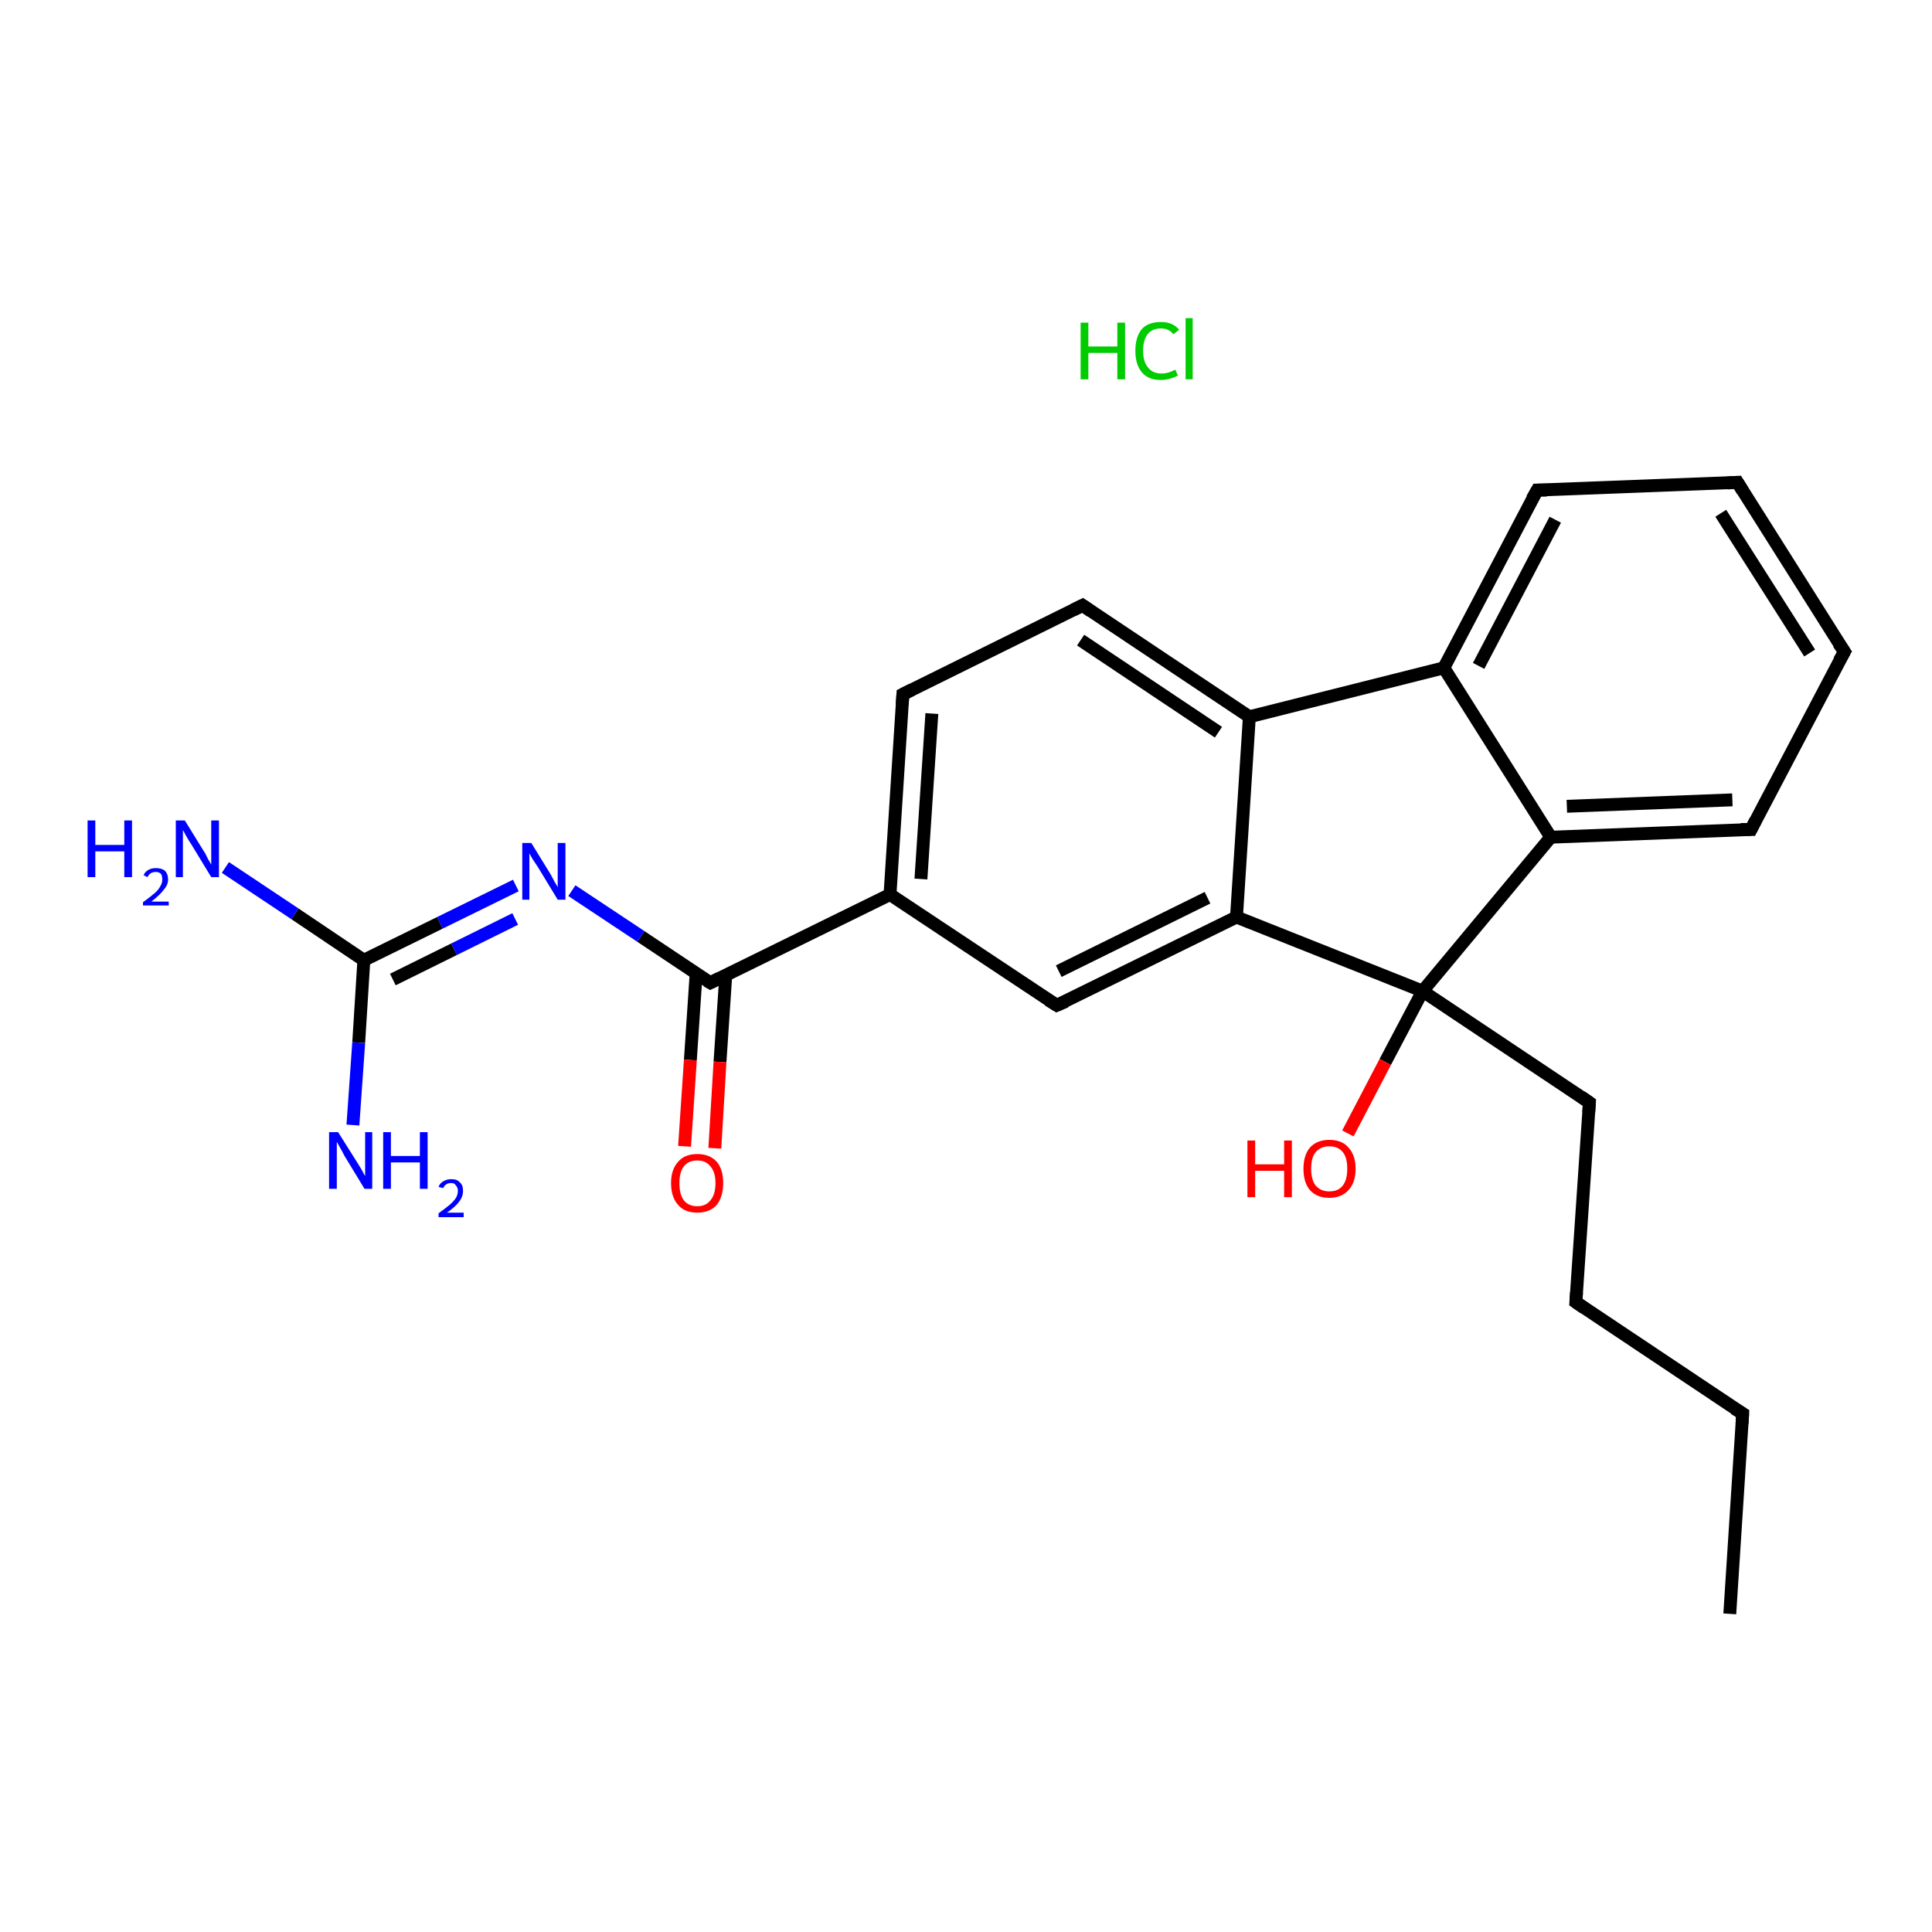 <?xml version='1.0' encoding='iso-8859-1'?>
<svg version='1.1' baseProfile='full'
              xmlns='http://www.w3.org/2000/svg'
                      xmlns:rdkit='http://www.rdkit.org/xml'
                      xmlns:xlink='http://www.w3.org/1999/xlink'
                  xml:space='preserve'
width='300px' height='300px' viewBox='0 0 300 300'>
<!-- END OF HEADER -->
<rect style='opacity:1.0;fill:#FFFFFF;stroke:none' width='300.0' height='300.0' x='0.0' y='0.0'> </rect>
<path class='bond-0 atom-1 atom-2' d='M 268.6,250.6 L 270.6,219.5' style='fill:none;fill-rule:evenodd;stroke:#000000;stroke-width:2.0px;stroke-linecap:butt;stroke-linejoin:miter;stroke-opacity:1' />
<path class='bond-1 atom-2 atom-3' d='M 270.6,219.5 L 244.7,202.2' style='fill:none;fill-rule:evenodd;stroke:#000000;stroke-width:2.0px;stroke-linecap:butt;stroke-linejoin:miter;stroke-opacity:1' />
<path class='bond-2 atom-3 atom-4' d='M 244.7,202.2 L 246.8,171.2' style='fill:none;fill-rule:evenodd;stroke:#000000;stroke-width:2.0px;stroke-linecap:butt;stroke-linejoin:miter;stroke-opacity:1' />
<path class='bond-3 atom-4 atom-5' d='M 246.8,171.2 L 220.9,153.9' style='fill:none;fill-rule:evenodd;stroke:#000000;stroke-width:2.0px;stroke-linecap:butt;stroke-linejoin:miter;stroke-opacity:1' />
<path class='bond-4 atom-5 atom-6' d='M 220.9,153.9 L 215.1,164.9' style='fill:none;fill-rule:evenodd;stroke:#000000;stroke-width:2.0px;stroke-linecap:butt;stroke-linejoin:miter;stroke-opacity:1' />
<path class='bond-4 atom-5 atom-6' d='M 215.1,164.9 L 209.3,176.0' style='fill:none;fill-rule:evenodd;stroke:#FF0000;stroke-width:2.0px;stroke-linecap:butt;stroke-linejoin:miter;stroke-opacity:1' />
<path class='bond-5 atom-5 atom-7' d='M 220.9,153.9 L 240.8,130.0' style='fill:none;fill-rule:evenodd;stroke:#000000;stroke-width:2.0px;stroke-linecap:butt;stroke-linejoin:miter;stroke-opacity:1' />
<path class='bond-6 atom-7 atom-8' d='M 240.8,130.0 L 271.9,128.8' style='fill:none;fill-rule:evenodd;stroke:#000000;stroke-width:2.0px;stroke-linecap:butt;stroke-linejoin:miter;stroke-opacity:1' />
<path class='bond-6 atom-7 atom-8' d='M 243.3,125.2 L 269.0,124.2' style='fill:none;fill-rule:evenodd;stroke:#000000;stroke-width:2.0px;stroke-linecap:butt;stroke-linejoin:miter;stroke-opacity:1' />
<path class='bond-7 atom-8 atom-9' d='M 271.9,128.8 L 286.4,101.2' style='fill:none;fill-rule:evenodd;stroke:#000000;stroke-width:2.0px;stroke-linecap:butt;stroke-linejoin:miter;stroke-opacity:1' />
<path class='bond-8 atom-9 atom-10' d='M 286.4,101.2 L 269.8,74.9' style='fill:none;fill-rule:evenodd;stroke:#000000;stroke-width:2.0px;stroke-linecap:butt;stroke-linejoin:miter;stroke-opacity:1' />
<path class='bond-8 atom-9 atom-10' d='M 281.0,101.4 L 267.2,79.7' style='fill:none;fill-rule:evenodd;stroke:#000000;stroke-width:2.0px;stroke-linecap:butt;stroke-linejoin:miter;stroke-opacity:1' />
<path class='bond-9 atom-10 atom-11' d='M 269.8,74.9 L 238.7,76.1' style='fill:none;fill-rule:evenodd;stroke:#000000;stroke-width:2.0px;stroke-linecap:butt;stroke-linejoin:miter;stroke-opacity:1' />
<path class='bond-10 atom-11 atom-12' d='M 238.7,76.1 L 224.2,103.7' style='fill:none;fill-rule:evenodd;stroke:#000000;stroke-width:2.0px;stroke-linecap:butt;stroke-linejoin:miter;stroke-opacity:1' />
<path class='bond-10 atom-11 atom-12' d='M 241.5,80.7 L 229.6,103.4' style='fill:none;fill-rule:evenodd;stroke:#000000;stroke-width:2.0px;stroke-linecap:butt;stroke-linejoin:miter;stroke-opacity:1' />
<path class='bond-11 atom-12 atom-13' d='M 224.2,103.7 L 194.0,111.3' style='fill:none;fill-rule:evenodd;stroke:#000000;stroke-width:2.0px;stroke-linecap:butt;stroke-linejoin:miter;stroke-opacity:1' />
<path class='bond-12 atom-13 atom-14' d='M 194.0,111.3 L 168.1,94.0' style='fill:none;fill-rule:evenodd;stroke:#000000;stroke-width:2.0px;stroke-linecap:butt;stroke-linejoin:miter;stroke-opacity:1' />
<path class='bond-12 atom-13 atom-14' d='M 189.2,113.7 L 167.8,99.4' style='fill:none;fill-rule:evenodd;stroke:#000000;stroke-width:2.0px;stroke-linecap:butt;stroke-linejoin:miter;stroke-opacity:1' />
<path class='bond-13 atom-14 atom-15' d='M 168.1,94.0 L 140.2,107.8' style='fill:none;fill-rule:evenodd;stroke:#000000;stroke-width:2.0px;stroke-linecap:butt;stroke-linejoin:miter;stroke-opacity:1' />
<path class='bond-14 atom-15 atom-16' d='M 140.2,107.8 L 138.2,138.9' style='fill:none;fill-rule:evenodd;stroke:#000000;stroke-width:2.0px;stroke-linecap:butt;stroke-linejoin:miter;stroke-opacity:1' />
<path class='bond-14 atom-15 atom-16' d='M 144.7,110.8 L 143.0,136.5' style='fill:none;fill-rule:evenodd;stroke:#000000;stroke-width:2.0px;stroke-linecap:butt;stroke-linejoin:miter;stroke-opacity:1' />
<path class='bond-15 atom-16 atom-17' d='M 138.2,138.9 L 164.1,156.1' style='fill:none;fill-rule:evenodd;stroke:#000000;stroke-width:2.0px;stroke-linecap:butt;stroke-linejoin:miter;stroke-opacity:1' />
<path class='bond-16 atom-17 atom-18' d='M 164.1,156.1 L 192.0,142.4' style='fill:none;fill-rule:evenodd;stroke:#000000;stroke-width:2.0px;stroke-linecap:butt;stroke-linejoin:miter;stroke-opacity:1' />
<path class='bond-16 atom-17 atom-18' d='M 164.4,150.8 L 187.5,139.4' style='fill:none;fill-rule:evenodd;stroke:#000000;stroke-width:2.0px;stroke-linecap:butt;stroke-linejoin:miter;stroke-opacity:1' />
<path class='bond-17 atom-16 atom-19' d='M 138.2,138.9 L 110.3,152.6' style='fill:none;fill-rule:evenodd;stroke:#000000;stroke-width:2.0px;stroke-linecap:butt;stroke-linejoin:miter;stroke-opacity:1' />
<path class='bond-18 atom-19 atom-20' d='M 108.1,151.1 L 107.2,164.6' style='fill:none;fill-rule:evenodd;stroke:#000000;stroke-width:2.0px;stroke-linecap:butt;stroke-linejoin:miter;stroke-opacity:1' />
<path class='bond-18 atom-19 atom-20' d='M 107.2,164.6 L 106.3,178.0' style='fill:none;fill-rule:evenodd;stroke:#FF0000;stroke-width:2.0px;stroke-linecap:butt;stroke-linejoin:miter;stroke-opacity:1' />
<path class='bond-18 atom-19 atom-20' d='M 112.7,151.4 L 111.8,164.9' style='fill:none;fill-rule:evenodd;stroke:#000000;stroke-width:2.0px;stroke-linecap:butt;stroke-linejoin:miter;stroke-opacity:1' />
<path class='bond-18 atom-19 atom-20' d='M 111.8,164.9 L 111.0,178.3' style='fill:none;fill-rule:evenodd;stroke:#FF0000;stroke-width:2.0px;stroke-linecap:butt;stroke-linejoin:miter;stroke-opacity:1' />
<path class='bond-19 atom-19 atom-21' d='M 110.3,152.6 L 99.5,145.4' style='fill:none;fill-rule:evenodd;stroke:#000000;stroke-width:2.0px;stroke-linecap:butt;stroke-linejoin:miter;stroke-opacity:1' />
<path class='bond-19 atom-19 atom-21' d='M 99.5,145.4 L 88.8,138.3' style='fill:none;fill-rule:evenodd;stroke:#0000FF;stroke-width:2.0px;stroke-linecap:butt;stroke-linejoin:miter;stroke-opacity:1' />
<path class='bond-20 atom-21 atom-22' d='M 80.1,137.5 L 68.3,143.3' style='fill:none;fill-rule:evenodd;stroke:#0000FF;stroke-width:2.0px;stroke-linecap:butt;stroke-linejoin:miter;stroke-opacity:1' />
<path class='bond-20 atom-21 atom-22' d='M 68.3,143.3 L 56.5,149.1' style='fill:none;fill-rule:evenodd;stroke:#000000;stroke-width:2.0px;stroke-linecap:butt;stroke-linejoin:miter;stroke-opacity:1' />
<path class='bond-20 atom-21 atom-22' d='M 80.0,142.7 L 70.5,147.4' style='fill:none;fill-rule:evenodd;stroke:#0000FF;stroke-width:2.0px;stroke-linecap:butt;stroke-linejoin:miter;stroke-opacity:1' />
<path class='bond-20 atom-21 atom-22' d='M 70.5,147.4 L 61.0,152.1' style='fill:none;fill-rule:evenodd;stroke:#000000;stroke-width:2.0px;stroke-linecap:butt;stroke-linejoin:miter;stroke-opacity:1' />
<path class='bond-21 atom-22 atom-23' d='M 56.5,149.1 L 45.8,141.9' style='fill:none;fill-rule:evenodd;stroke:#000000;stroke-width:2.0px;stroke-linecap:butt;stroke-linejoin:miter;stroke-opacity:1' />
<path class='bond-21 atom-22 atom-23' d='M 45.8,141.9 L 35.0,134.7' style='fill:none;fill-rule:evenodd;stroke:#0000FF;stroke-width:2.0px;stroke-linecap:butt;stroke-linejoin:miter;stroke-opacity:1' />
<path class='bond-22 atom-22 atom-24' d='M 56.5,149.1 L 55.7,161.9' style='fill:none;fill-rule:evenodd;stroke:#000000;stroke-width:2.0px;stroke-linecap:butt;stroke-linejoin:miter;stroke-opacity:1' />
<path class='bond-22 atom-22 atom-24' d='M 55.7,161.9 L 54.8,174.7' style='fill:none;fill-rule:evenodd;stroke:#0000FF;stroke-width:2.0px;stroke-linecap:butt;stroke-linejoin:miter;stroke-opacity:1' />
<path class='bond-23 atom-18 atom-5' d='M 192.0,142.4 L 220.9,153.9' style='fill:none;fill-rule:evenodd;stroke:#000000;stroke-width:2.0px;stroke-linecap:butt;stroke-linejoin:miter;stroke-opacity:1' />
<path class='bond-24 atom-12 atom-7' d='M 224.2,103.7 L 240.8,130.0' style='fill:none;fill-rule:evenodd;stroke:#000000;stroke-width:2.0px;stroke-linecap:butt;stroke-linejoin:miter;stroke-opacity:1' />
<path class='bond-25 atom-18 atom-13' d='M 192.0,142.4 L 194.0,111.3' style='fill:none;fill-rule:evenodd;stroke:#000000;stroke-width:2.0px;stroke-linecap:butt;stroke-linejoin:miter;stroke-opacity:1' />
<path d='M 270.5,221.1 L 270.6,219.5 L 269.3,218.7' style='fill:none;stroke:#000000;stroke-width:2.0px;stroke-linecap:butt;stroke-linejoin:miter;stroke-opacity:1;' />
<path d='M 246.0,203.1 L 244.7,202.2 L 244.8,200.7' style='fill:none;stroke:#000000;stroke-width:2.0px;stroke-linecap:butt;stroke-linejoin:miter;stroke-opacity:1;' />
<path d='M 246.7,172.7 L 246.8,171.2 L 245.5,170.3' style='fill:none;stroke:#000000;stroke-width:2.0px;stroke-linecap:butt;stroke-linejoin:miter;stroke-opacity:1;' />
<path d='M 270.3,128.8 L 271.9,128.8 L 272.6,127.4' style='fill:none;stroke:#000000;stroke-width:2.0px;stroke-linecap:butt;stroke-linejoin:miter;stroke-opacity:1;' />
<path d='M 285.6,102.6 L 286.4,101.2 L 285.5,99.9' style='fill:none;stroke:#000000;stroke-width:2.0px;stroke-linecap:butt;stroke-linejoin:miter;stroke-opacity:1;' />
<path d='M 270.6,76.2 L 269.8,74.9 L 268.2,75.0' style='fill:none;stroke:#000000;stroke-width:2.0px;stroke-linecap:butt;stroke-linejoin:miter;stroke-opacity:1;' />
<path d='M 240.2,76.1 L 238.7,76.1 L 237.9,77.5' style='fill:none;stroke:#000000;stroke-width:2.0px;stroke-linecap:butt;stroke-linejoin:miter;stroke-opacity:1;' />
<path d='M 169.4,94.9 L 168.1,94.0 L 166.7,94.7' style='fill:none;stroke:#000000;stroke-width:2.0px;stroke-linecap:butt;stroke-linejoin:miter;stroke-opacity:1;' />
<path d='M 141.6,107.1 L 140.2,107.8 L 140.1,109.4' style='fill:none;stroke:#000000;stroke-width:2.0px;stroke-linecap:butt;stroke-linejoin:miter;stroke-opacity:1;' />
<path d='M 162.8,155.3 L 164.1,156.1 L 165.5,155.5' style='fill:none;stroke:#000000;stroke-width:2.0px;stroke-linecap:butt;stroke-linejoin:miter;stroke-opacity:1;' />
<path d='M 111.7,151.9 L 110.3,152.6 L 109.8,152.3' style='fill:none;stroke:#000000;stroke-width:2.0px;stroke-linecap:butt;stroke-linejoin:miter;stroke-opacity:1;' />
<path class='atom-0' d='M 167.8 50.1
L 169.0 50.1
L 169.0 53.8
L 173.5 53.8
L 173.5 50.1
L 174.7 50.1
L 174.7 58.9
L 173.5 58.9
L 173.5 54.8
L 169.0 54.8
L 169.0 58.9
L 167.8 58.9
L 167.8 50.1
' fill='#00CC00'/>
<path class='atom-0' d='M 176.3 54.5
Q 176.3 52.3, 177.3 51.1
Q 178.3 50.0, 180.3 50.0
Q 182.1 50.0, 183.1 51.2
L 182.2 51.9
Q 181.5 51.0, 180.3 51.0
Q 178.9 51.0, 178.2 51.9
Q 177.5 52.8, 177.5 54.5
Q 177.5 56.2, 178.3 57.1
Q 179.0 58.0, 180.4 58.0
Q 181.4 58.0, 182.5 57.4
L 182.9 58.3
Q 182.4 58.6, 181.7 58.8
Q 181.0 59.0, 180.2 59.0
Q 178.3 59.0, 177.3 57.8
Q 176.3 56.6, 176.3 54.5
' fill='#00CC00'/>
<path class='atom-0' d='M 184.1 49.4
L 185.2 49.4
L 185.2 58.9
L 184.1 58.9
L 184.1 49.4
' fill='#00CC00'/>
<path class='atom-6' d='M 193.7 177.1
L 194.9 177.1
L 194.9 180.8
L 199.4 180.8
L 199.4 177.1
L 200.6 177.1
L 200.6 185.9
L 199.4 185.9
L 199.4 181.8
L 194.9 181.8
L 194.9 185.9
L 193.7 185.9
L 193.7 177.1
' fill='#FF0000'/>
<path class='atom-6' d='M 202.4 181.5
Q 202.4 179.4, 203.4 178.2
Q 204.5 177.0, 206.4 177.0
Q 208.4 177.0, 209.4 178.2
Q 210.5 179.4, 210.5 181.5
Q 210.5 183.6, 209.4 184.8
Q 208.3 186.0, 206.4 186.0
Q 204.5 186.0, 203.4 184.8
Q 202.4 183.6, 202.4 181.5
M 206.4 185.0
Q 207.8 185.0, 208.5 184.1
Q 209.2 183.2, 209.2 181.5
Q 209.2 179.7, 208.5 178.9
Q 207.8 178.0, 206.4 178.0
Q 205.1 178.0, 204.3 178.9
Q 203.6 179.7, 203.6 181.5
Q 203.6 183.2, 204.3 184.1
Q 205.1 185.0, 206.4 185.0
' fill='#FF0000'/>
<path class='atom-20' d='M 104.2 183.7
Q 104.2 181.6, 105.3 180.4
Q 106.3 179.2, 108.3 179.2
Q 110.2 179.2, 111.3 180.4
Q 112.3 181.6, 112.3 183.7
Q 112.3 185.8, 111.3 187.1
Q 110.2 188.3, 108.3 188.3
Q 106.3 188.3, 105.3 187.1
Q 104.2 185.9, 104.2 183.7
M 108.3 187.3
Q 109.6 187.3, 110.3 186.4
Q 111.1 185.5, 111.1 183.7
Q 111.1 182.0, 110.3 181.1
Q 109.6 180.2, 108.3 180.2
Q 106.9 180.2, 106.2 181.1
Q 105.5 182.0, 105.5 183.7
Q 105.5 185.5, 106.2 186.4
Q 106.9 187.3, 108.3 187.3
' fill='#FF0000'/>
<path class='atom-21' d='M 82.5 130.9
L 85.4 135.6
Q 85.7 136.1, 86.1 136.9
Q 86.6 137.7, 86.6 137.8
L 86.6 130.9
L 87.8 130.9
L 87.8 139.7
L 86.6 139.7
L 83.5 134.6
Q 83.1 134.0, 82.7 133.4
Q 82.3 132.7, 82.2 132.5
L 82.2 139.7
L 81.1 139.7
L 81.1 130.9
L 82.5 130.9
' fill='#0000FF'/>
<path class='atom-23' d='M 13.6 127.4
L 14.8 127.4
L 14.8 131.2
L 19.3 131.2
L 19.3 127.4
L 20.5 127.4
L 20.5 136.2
L 19.3 136.2
L 19.3 132.2
L 14.8 132.2
L 14.8 136.2
L 13.6 136.2
L 13.6 127.4
' fill='#0000FF'/>
<path class='atom-23' d='M 22.3 135.9
Q 22.5 135.4, 23.0 135.1
Q 23.5 134.8, 24.2 134.8
Q 25.1 134.8, 25.6 135.2
Q 26.1 135.7, 26.1 136.6
Q 26.1 137.4, 25.4 138.2
Q 24.8 139.0, 23.5 140.0
L 26.2 140.0
L 26.2 140.6
L 22.2 140.6
L 22.2 140.1
Q 23.3 139.3, 24.0 138.7
Q 24.6 138.2, 24.9 137.6
Q 25.2 137.1, 25.2 136.6
Q 25.2 136.0, 25.0 135.7
Q 24.7 135.4, 24.2 135.4
Q 23.7 135.4, 23.4 135.6
Q 23.1 135.8, 22.9 136.2
L 22.3 135.9
' fill='#0000FF'/>
<path class='atom-23' d='M 28.7 127.4
L 31.6 132.1
Q 31.9 132.5, 32.3 133.4
Q 32.8 134.2, 32.8 134.3
L 32.8 127.4
L 34.0 127.4
L 34.0 136.2
L 32.8 136.2
L 29.7 131.1
Q 29.3 130.5, 28.9 129.8
Q 28.6 129.2, 28.4 128.9
L 28.4 136.2
L 27.3 136.2
L 27.3 127.4
L 28.7 127.4
' fill='#0000FF'/>
<path class='atom-24' d='M 52.5 175.8
L 55.4 180.4
Q 55.7 180.9, 56.2 181.7
Q 56.6 182.5, 56.7 182.6
L 56.7 175.8
L 57.8 175.8
L 57.8 184.6
L 56.6 184.6
L 53.5 179.5
Q 53.2 178.9, 52.8 178.2
Q 52.4 177.5, 52.3 177.3
L 52.3 184.6
L 51.1 184.6
L 51.1 175.8
L 52.5 175.8
' fill='#0000FF'/>
<path class='atom-24' d='M 59.5 175.8
L 60.7 175.8
L 60.7 179.5
L 65.2 179.5
L 65.2 175.8
L 66.4 175.8
L 66.4 184.6
L 65.2 184.6
L 65.2 180.5
L 60.7 180.5
L 60.7 184.6
L 59.5 184.6
L 59.5 175.8
' fill='#0000FF'/>
<path class='atom-24' d='M 68.1 184.3
Q 68.3 183.7, 68.9 183.4
Q 69.4 183.1, 70.1 183.1
Q 71.0 183.1, 71.4 183.6
Q 71.9 184.0, 71.9 184.9
Q 71.9 185.8, 71.3 186.6
Q 70.7 187.4, 69.4 188.3
L 72.0 188.3
L 72.0 189.0
L 68.1 189.0
L 68.1 188.4
Q 69.2 187.6, 69.8 187.1
Q 70.5 186.5, 70.8 186.0
Q 71.1 185.5, 71.1 184.9
Q 71.1 184.4, 70.8 184.1
Q 70.6 183.7, 70.1 183.7
Q 69.6 183.7, 69.3 183.9
Q 69.0 184.1, 68.8 184.5
L 68.1 184.3
' fill='#0000FF'/>
</svg>
